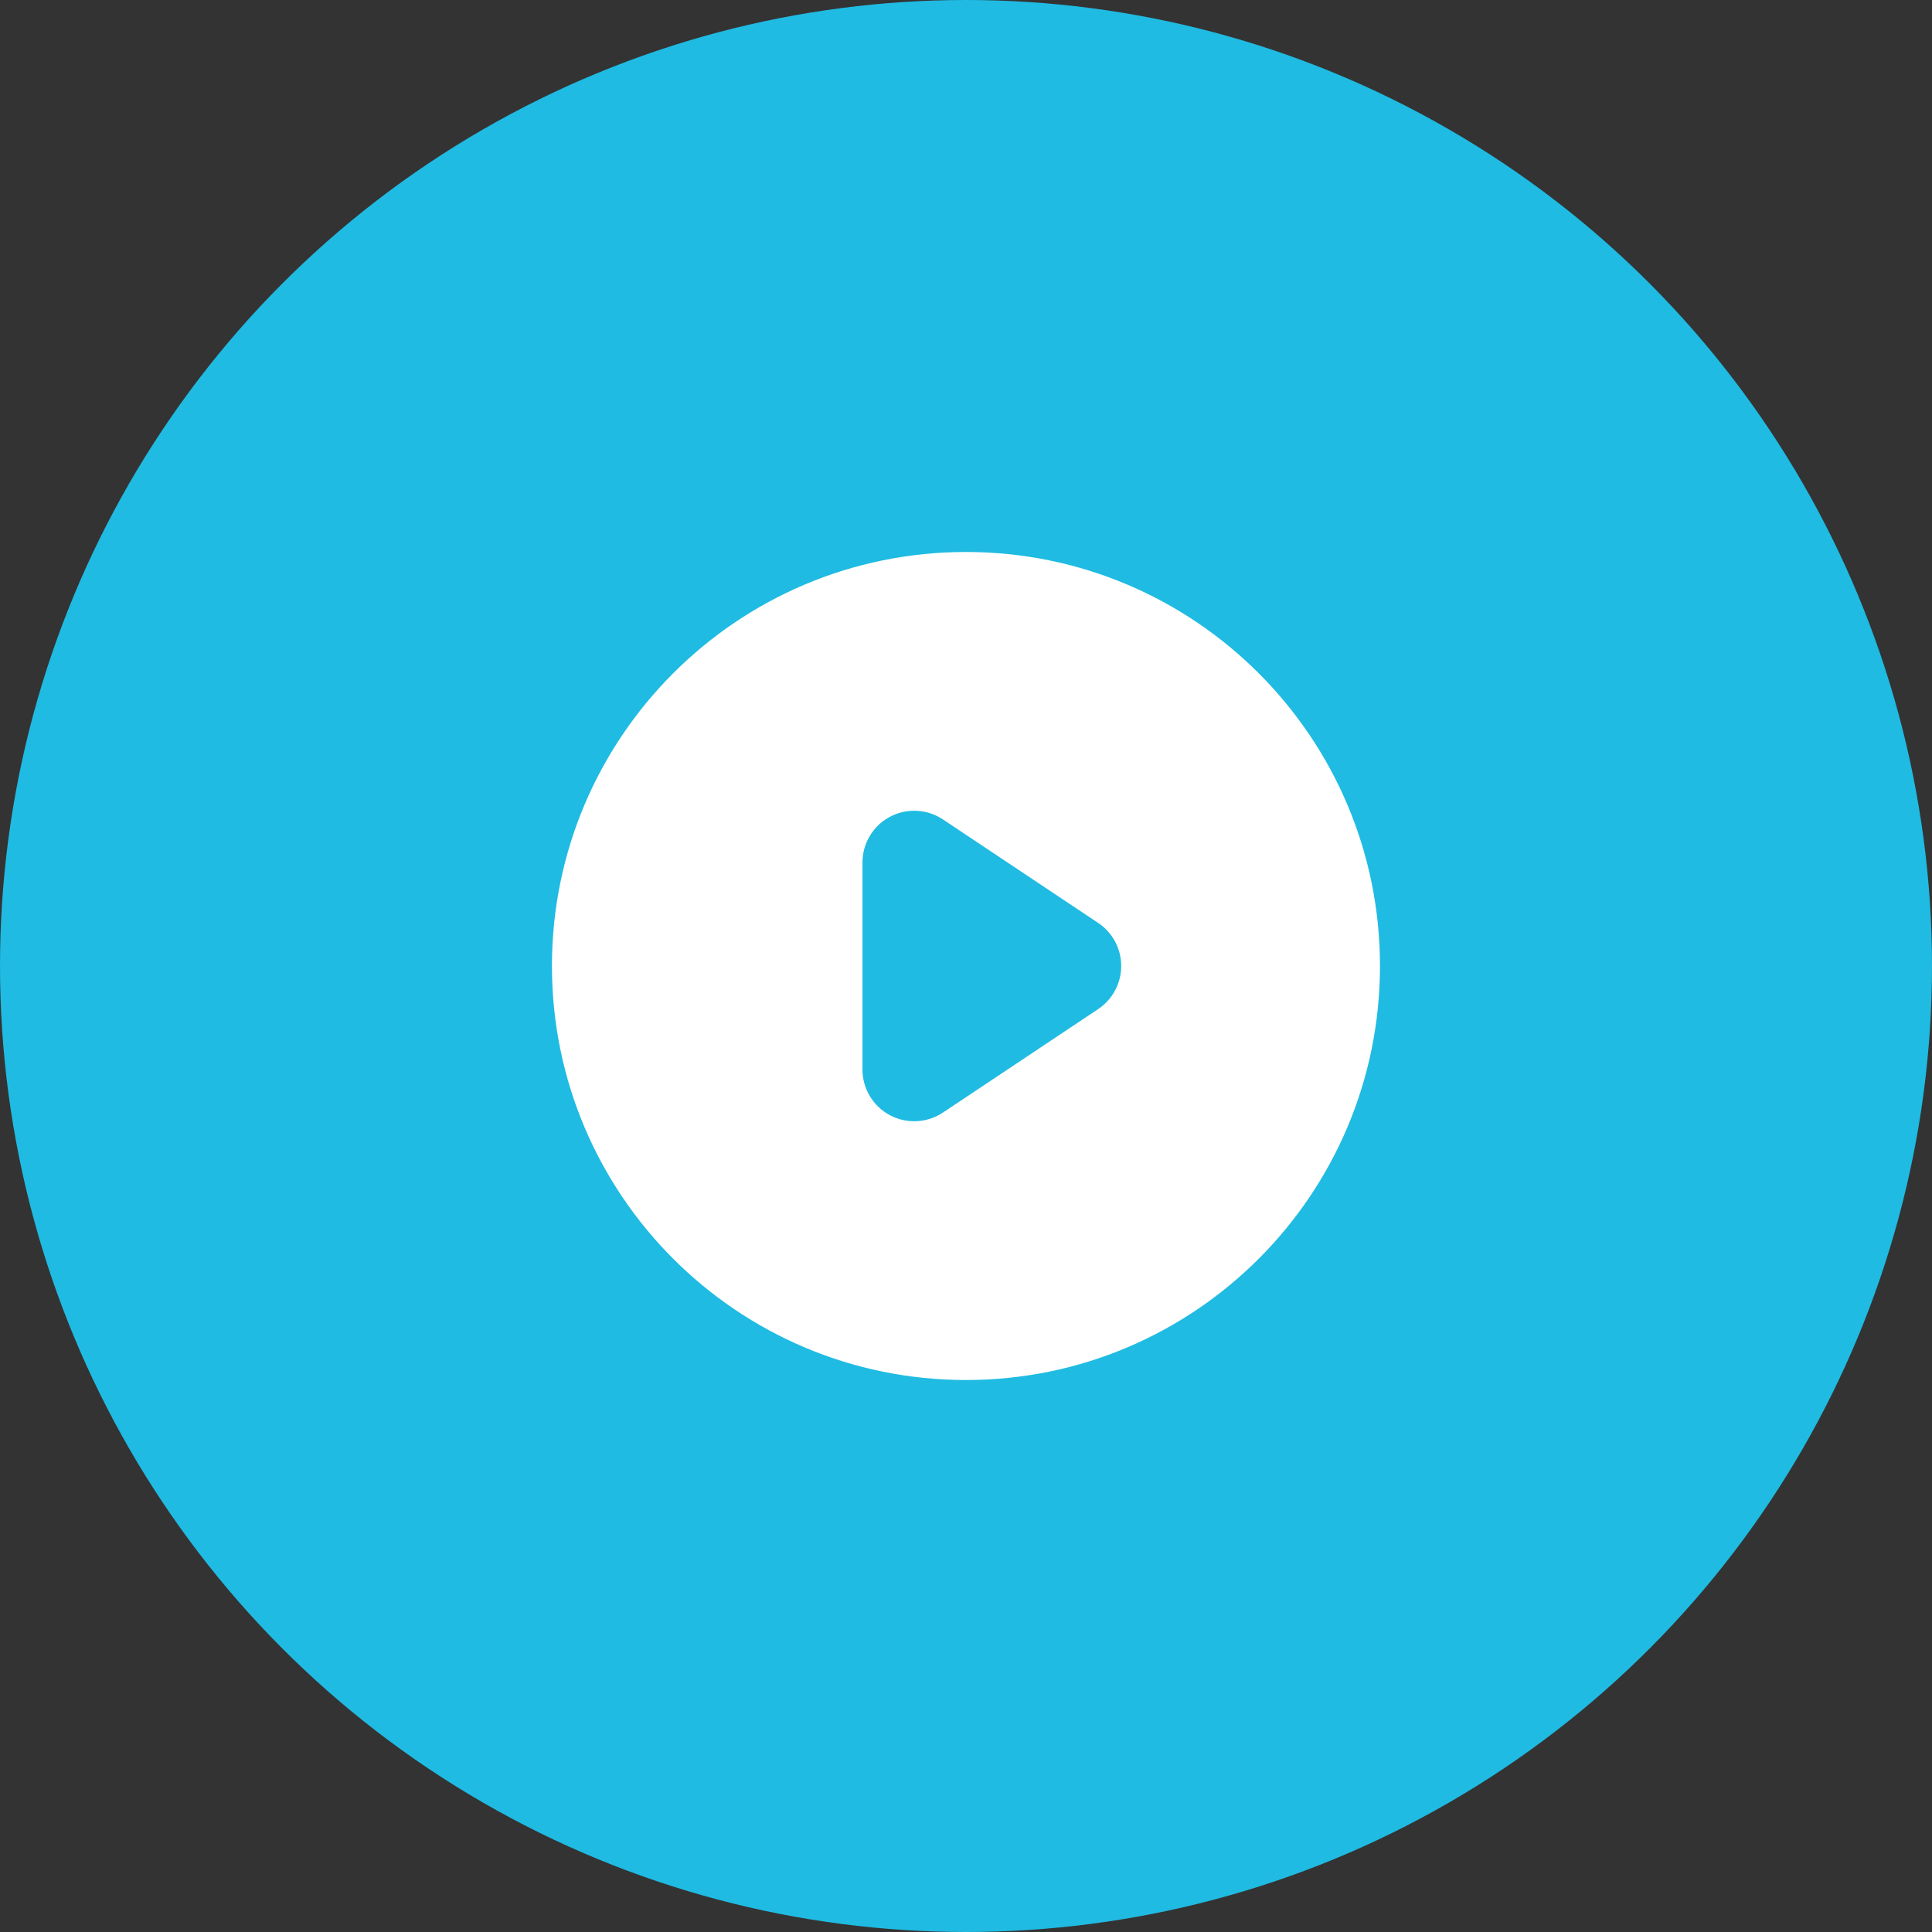<svg width="51" height="51" viewBox="0 0 51 51" fill="none" xmlns="http://www.w3.org/2000/svg">
<rect x="0" y="0" width="51" height="51" fill="#333333" stroke="none"/>
<circle cx="25.5" cy="25.5" r="25.5" fill="#1FBBE2"/>
<path fill-rule="evenodd" clip-rule="evenodd" d="M25.499 36.429C31.535 36.429 36.428 31.536 36.428 25.5C36.428 19.464 31.535 14.571 25.499 14.571C19.463 14.571 14.57 19.464 14.57 25.5C14.57 31.536 19.463 36.429 25.499 36.429ZM24.891 21.631C24.471 21.352 23.932 21.326 23.488 21.563C23.044 21.801 22.767 22.264 22.767 22.768V28.232C22.767 28.736 23.044 29.199 23.488 29.437C23.932 29.674 24.471 29.648 24.891 29.369L28.989 26.637C29.369 26.383 29.597 25.957 29.597 25.5C29.597 25.043 29.369 24.617 28.989 24.363L24.891 21.631Z" fill="white"/>
</svg>
